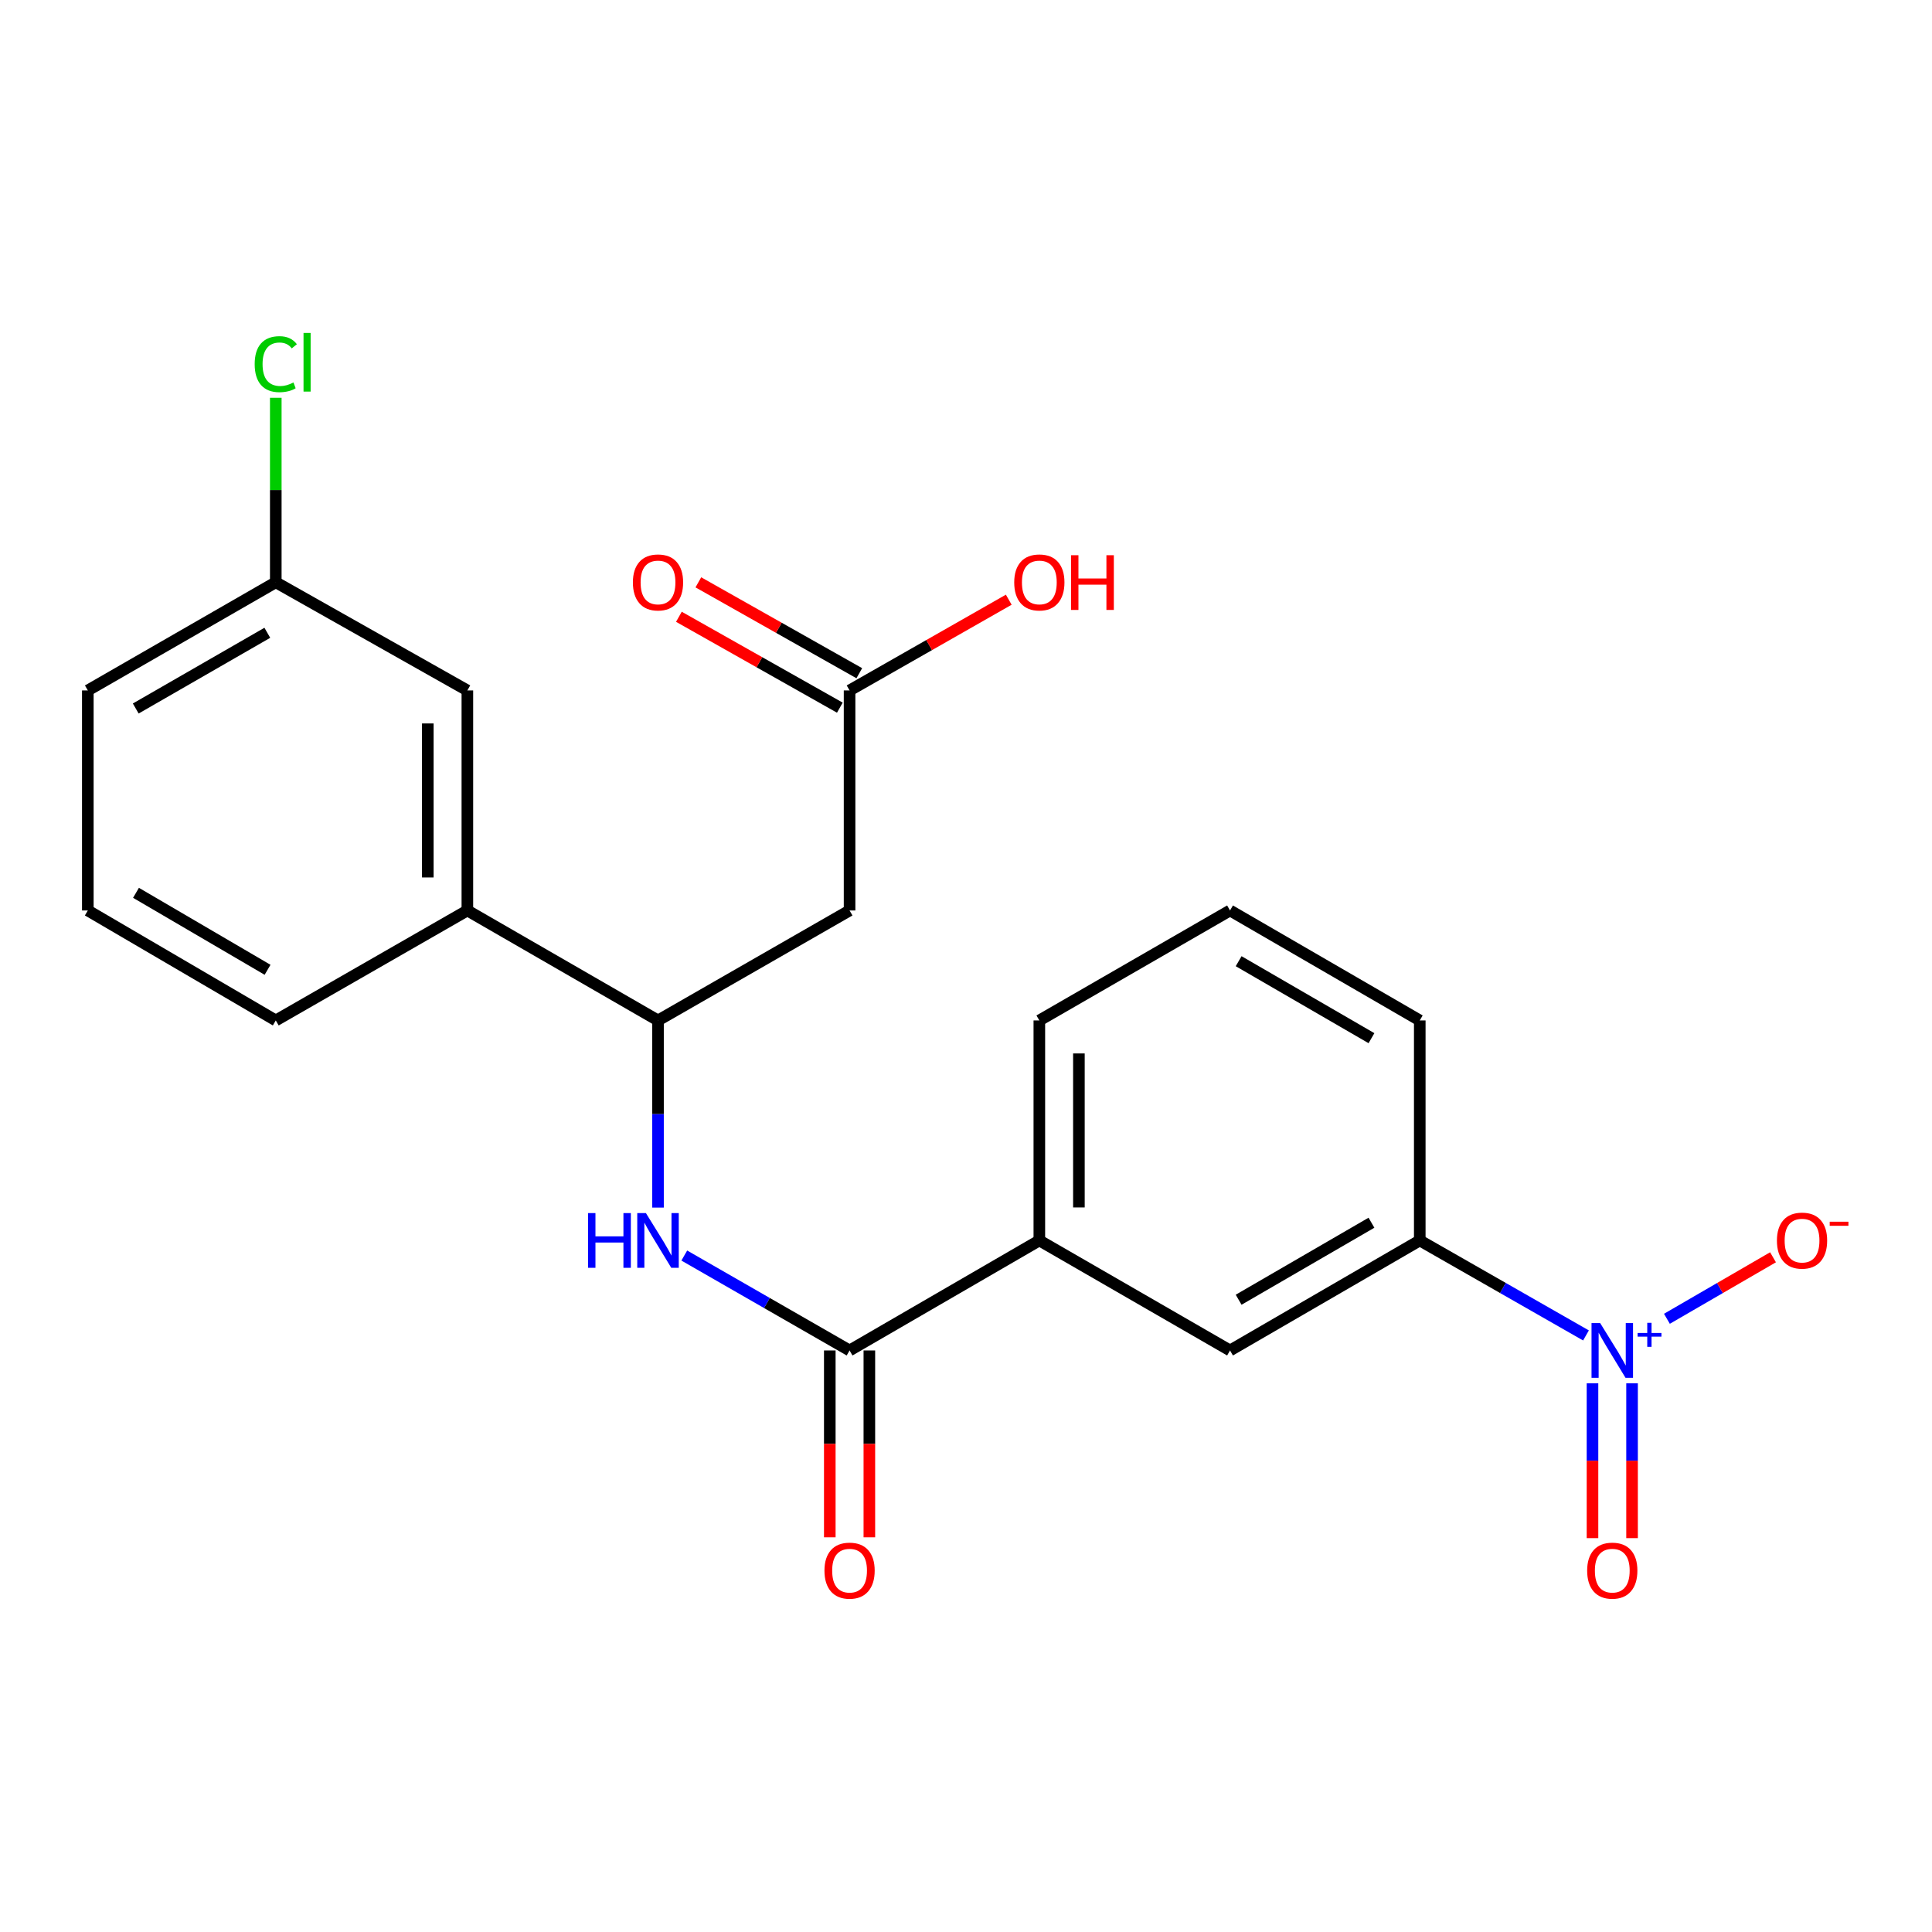 <?xml version='1.0' encoding='iso-8859-1'?>
<svg version='1.1' baseProfile='full'
              xmlns='http://www.w3.org/2000/svg'
                      xmlns:rdkit='http://www.rdkit.org/xml'
                      xmlns:xlink='http://www.w3.org/1999/xlink'
                  xml:space='preserve'
width='1000px' height='1000px' viewBox='0 0 1000 1000'>
<!-- END OF HEADER -->
<rect style='opacity:1.0;fill:#FFFFFF;stroke:none' width='1000' height='1000' x='0' y='0'> </rect>
<path class='bond-4' d='M 820.901,691.222 L 777.884,666.639' style='fill:none;fill-rule:evenodd;stroke:#0000FF;stroke-width:6px;stroke-linecap:butt;stroke-linejoin:miter;stroke-opacity:1' />
<path class='bond-4' d='M 777.884,666.639 L 734.867,642.055' style='fill:none;fill-rule:evenodd;stroke:#000000;stroke-width:6px;stroke-linecap:butt;stroke-linejoin:miter;stroke-opacity:1' />
<path class='bond-9' d='M 862.794,682.602 L 890.252,666.683' style='fill:none;fill-rule:evenodd;stroke:#0000FF;stroke-width:6px;stroke-linecap:butt;stroke-linejoin:miter;stroke-opacity:1' />
<path class='bond-9' d='M 890.252,666.683 L 917.711,650.764' style='fill:none;fill-rule:evenodd;stroke:#FF0000;stroke-width:6px;stroke-linecap:butt;stroke-linejoin:miter;stroke-opacity:1' />
<path class='bond-10' d='M 824.271,716.006 L 824.271,756.07' style='fill:none;fill-rule:evenodd;stroke:#0000FF;stroke-width:6px;stroke-linecap:butt;stroke-linejoin:miter;stroke-opacity:1' />
<path class='bond-10' d='M 824.271,756.07 L 824.271,796.134' style='fill:none;fill-rule:evenodd;stroke:#FF0000;stroke-width:6px;stroke-linecap:butt;stroke-linejoin:miter;stroke-opacity:1' />
<path class='bond-10' d='M 844.75,716.006 L 844.75,756.07' style='fill:none;fill-rule:evenodd;stroke:#0000FF;stroke-width:6px;stroke-linecap:butt;stroke-linejoin:miter;stroke-opacity:1' />
<path class='bond-10' d='M 844.75,756.07 L 844.75,796.134' style='fill:none;fill-rule:evenodd;stroke:#FF0000;stroke-width:6px;stroke-linecap:butt;stroke-linejoin:miter;stroke-opacity:1' />
<path class='bond-0' d='M 439.738,698.999 L 537.959,642.055' style='fill:none;fill-rule:evenodd;stroke:#000000;stroke-width:6px;stroke-linecap:butt;stroke-linejoin:miter;stroke-opacity:1' />
<path class='bond-1' d='M 439.738,698.999 L 396.96,674.432' style='fill:none;fill-rule:evenodd;stroke:#000000;stroke-width:6px;stroke-linecap:butt;stroke-linejoin:miter;stroke-opacity:1' />
<path class='bond-1' d='M 396.96,674.432 L 354.183,649.865' style='fill:none;fill-rule:evenodd;stroke:#0000FF;stroke-width:6px;stroke-linecap:butt;stroke-linejoin:miter;stroke-opacity:1' />
<path class='bond-11' d='M 429.498,698.999 L 429.498,747.354' style='fill:none;fill-rule:evenodd;stroke:#000000;stroke-width:6px;stroke-linecap:butt;stroke-linejoin:miter;stroke-opacity:1' />
<path class='bond-11' d='M 429.498,747.354 L 429.498,795.709' style='fill:none;fill-rule:evenodd;stroke:#FF0000;stroke-width:6px;stroke-linecap:butt;stroke-linejoin:miter;stroke-opacity:1' />
<path class='bond-11' d='M 449.978,698.999 L 449.978,747.354' style='fill:none;fill-rule:evenodd;stroke:#000000;stroke-width:6px;stroke-linecap:butt;stroke-linejoin:miter;stroke-opacity:1' />
<path class='bond-11' d='M 449.978,747.354 L 449.978,795.709' style='fill:none;fill-rule:evenodd;stroke:#FF0000;stroke-width:6px;stroke-linecap:butt;stroke-linejoin:miter;stroke-opacity:1' />
<path class='bond-3' d='M 340.584,625.049 L 340.584,576.614' style='fill:none;fill-rule:evenodd;stroke:#0000FF;stroke-width:6px;stroke-linecap:butt;stroke-linejoin:miter;stroke-opacity:1' />
<path class='bond-3' d='M 340.584,576.614 L 340.584,528.179' style='fill:none;fill-rule:evenodd;stroke:#000000;stroke-width:6px;stroke-linecap:butt;stroke-linejoin:miter;stroke-opacity:1' />
<path class='bond-2' d='M 439.738,471.258 L 340.584,528.179' style='fill:none;fill-rule:evenodd;stroke:#000000;stroke-width:6px;stroke-linecap:butt;stroke-linejoin:miter;stroke-opacity:1' />
<path class='bond-6' d='M 439.738,471.258 L 439.738,357.37' style='fill:none;fill-rule:evenodd;stroke:#000000;stroke-width:6px;stroke-linecap:butt;stroke-linejoin:miter;stroke-opacity:1' />
<path class='bond-8' d='M 340.584,528.179 L 241.908,471.258' style='fill:none;fill-rule:evenodd;stroke:#000000;stroke-width:6px;stroke-linecap:butt;stroke-linejoin:miter;stroke-opacity:1' />
<path class='bond-7' d='M 734.867,642.055 L 636.658,698.999' style='fill:none;fill-rule:evenodd;stroke:#000000;stroke-width:6px;stroke-linecap:butt;stroke-linejoin:miter;stroke-opacity:1' />
<path class='bond-7' d='M 709.864,632.88 L 641.117,672.741' style='fill:none;fill-rule:evenodd;stroke:#000000;stroke-width:6px;stroke-linecap:butt;stroke-linejoin:miter;stroke-opacity:1' />
<path class='bond-17' d='M 734.867,642.055 L 734.867,528.179' style='fill:none;fill-rule:evenodd;stroke:#000000;stroke-width:6px;stroke-linecap:butt;stroke-linejoin:miter;stroke-opacity:1' />
<path class='bond-5' d='M 537.959,642.055 L 636.658,698.999' style='fill:none;fill-rule:evenodd;stroke:#000000;stroke-width:6px;stroke-linecap:butt;stroke-linejoin:miter;stroke-opacity:1' />
<path class='bond-23' d='M 537.959,642.055 L 537.959,528.179' style='fill:none;fill-rule:evenodd;stroke:#000000;stroke-width:6px;stroke-linecap:butt;stroke-linejoin:miter;stroke-opacity:1' />
<path class='bond-23' d='M 558.438,624.974 L 558.438,545.261' style='fill:none;fill-rule:evenodd;stroke:#000000;stroke-width:6px;stroke-linecap:butt;stroke-linejoin:miter;stroke-opacity:1' />
<path class='bond-13' d='M 444.773,348.454 L 403.119,324.934' style='fill:none;fill-rule:evenodd;stroke:#000000;stroke-width:6px;stroke-linecap:butt;stroke-linejoin:miter;stroke-opacity:1' />
<path class='bond-13' d='M 403.119,324.934 L 361.465,301.414' style='fill:none;fill-rule:evenodd;stroke:#FF0000;stroke-width:6px;stroke-linecap:butt;stroke-linejoin:miter;stroke-opacity:1' />
<path class='bond-13' d='M 434.703,366.287 L 393.05,342.767' style='fill:none;fill-rule:evenodd;stroke:#000000;stroke-width:6px;stroke-linecap:butt;stroke-linejoin:miter;stroke-opacity:1' />
<path class='bond-13' d='M 393.05,342.767 L 351.396,319.247' style='fill:none;fill-rule:evenodd;stroke:#FF0000;stroke-width:6px;stroke-linecap:butt;stroke-linejoin:miter;stroke-opacity:1' />
<path class='bond-15' d='M 439.738,357.37 L 480.935,333.887' style='fill:none;fill-rule:evenodd;stroke:#000000;stroke-width:6px;stroke-linecap:butt;stroke-linejoin:miter;stroke-opacity:1' />
<path class='bond-15' d='M 480.935,333.887 L 522.132,310.404' style='fill:none;fill-rule:evenodd;stroke:#FF0000;stroke-width:6px;stroke-linecap:butt;stroke-linejoin:miter;stroke-opacity:1' />
<path class='bond-12' d='M 241.908,471.258 L 241.908,357.37' style='fill:none;fill-rule:evenodd;stroke:#000000;stroke-width:6px;stroke-linecap:butt;stroke-linejoin:miter;stroke-opacity:1' />
<path class='bond-12' d='M 221.429,454.175 L 221.429,374.454' style='fill:none;fill-rule:evenodd;stroke:#000000;stroke-width:6px;stroke-linecap:butt;stroke-linejoin:miter;stroke-opacity:1' />
<path class='bond-19' d='M 241.908,471.258 L 142.743,528.179' style='fill:none;fill-rule:evenodd;stroke:#000000;stroke-width:6px;stroke-linecap:butt;stroke-linejoin:miter;stroke-opacity:1' />
<path class='bond-14' d='M 241.908,357.37 L 142.743,301.382' style='fill:none;fill-rule:evenodd;stroke:#000000;stroke-width:6px;stroke-linecap:butt;stroke-linejoin:miter;stroke-opacity:1' />
<path class='bond-16' d='M 142.743,301.382 L 142.743,253.638' style='fill:none;fill-rule:evenodd;stroke:#000000;stroke-width:6px;stroke-linecap:butt;stroke-linejoin:miter;stroke-opacity:1' />
<path class='bond-16' d='M 142.743,253.638 L 142.743,205.893' style='fill:none;fill-rule:evenodd;stroke:#00CC00;stroke-width:6px;stroke-linecap:butt;stroke-linejoin:miter;stroke-opacity:1' />
<path class='bond-24' d='M 142.743,301.382 L 45.455,357.37' style='fill:none;fill-rule:evenodd;stroke:#000000;stroke-width:6px;stroke-linecap:butt;stroke-linejoin:miter;stroke-opacity:1' />
<path class='bond-24' d='M 138.364,327.53 L 70.263,366.722' style='fill:none;fill-rule:evenodd;stroke:#000000;stroke-width:6px;stroke-linecap:butt;stroke-linejoin:miter;stroke-opacity:1' />
<path class='bond-20' d='M 734.867,528.179 L 636.658,471.258' style='fill:none;fill-rule:evenodd;stroke:#000000;stroke-width:6px;stroke-linecap:butt;stroke-linejoin:miter;stroke-opacity:1' />
<path class='bond-20' d='M 709.867,537.359 L 641.12,497.515' style='fill:none;fill-rule:evenodd;stroke:#000000;stroke-width:6px;stroke-linecap:butt;stroke-linejoin:miter;stroke-opacity:1' />
<path class='bond-18' d='M 537.959,528.179 L 636.658,471.258' style='fill:none;fill-rule:evenodd;stroke:#000000;stroke-width:6px;stroke-linecap:butt;stroke-linejoin:miter;stroke-opacity:1' />
<path class='bond-21' d='M 142.743,528.179 L 45.455,471.258' style='fill:none;fill-rule:evenodd;stroke:#000000;stroke-width:6px;stroke-linecap:butt;stroke-linejoin:miter;stroke-opacity:1' />
<path class='bond-21' d='M 138.491,501.965 L 70.39,462.12' style='fill:none;fill-rule:evenodd;stroke:#000000;stroke-width:6px;stroke-linecap:butt;stroke-linejoin:miter;stroke-opacity:1' />
<path class='bond-22' d='M 45.455,471.258 L 45.455,357.37' style='fill:none;fill-rule:evenodd;stroke:#000000;stroke-width:6px;stroke-linecap:butt;stroke-linejoin:miter;stroke-opacity:1' />
<path  class='atom-0' d='M 828.251 684.839
L 837.531 699.839
Q 838.451 701.319, 839.931 703.999
Q 841.411 706.679, 841.491 706.839
L 841.491 684.839
L 845.251 684.839
L 845.251 713.159
L 841.371 713.159
L 831.411 696.759
Q 830.251 694.839, 829.011 692.639
Q 827.811 690.439, 827.451 689.759
L 827.451 713.159
L 823.771 713.159
L 823.771 684.839
L 828.251 684.839
' fill='#0000FF'/>
<path  class='atom-0' d='M 847.627 689.944
L 852.616 689.944
L 852.616 684.69
L 854.834 684.69
L 854.834 689.944
L 859.955 689.944
L 859.955 691.845
L 854.834 691.845
L 854.834 697.125
L 852.616 697.125
L 852.616 691.845
L 847.627 691.845
L 847.627 689.944
' fill='#0000FF'/>
<path  class='atom-2' d='M 304.364 627.895
L 308.204 627.895
L 308.204 639.935
L 322.684 639.935
L 322.684 627.895
L 326.524 627.895
L 326.524 656.215
L 322.684 656.215
L 322.684 643.135
L 308.204 643.135
L 308.204 656.215
L 304.364 656.215
L 304.364 627.895
' fill='#0000FF'/>
<path  class='atom-2' d='M 334.324 627.895
L 343.604 642.895
Q 344.524 644.375, 346.004 647.055
Q 347.484 649.735, 347.564 649.895
L 347.564 627.895
L 351.324 627.895
L 351.324 656.215
L 347.444 656.215
L 337.484 639.815
Q 336.324 637.895, 335.084 635.695
Q 333.884 633.495, 333.524 632.815
L 333.524 656.215
L 329.844 656.215
L 329.844 627.895
L 334.324 627.895
' fill='#0000FF'/>
<path  class='atom-10' d='M 919.732 642.135
Q 919.732 635.335, 923.092 631.535
Q 926.452 627.735, 932.732 627.735
Q 939.012 627.735, 942.372 631.535
Q 945.732 635.335, 945.732 642.135
Q 945.732 649.015, 942.332 652.935
Q 938.932 656.815, 932.732 656.815
Q 926.492 656.815, 923.092 652.935
Q 919.732 649.055, 919.732 642.135
M 932.732 653.615
Q 937.052 653.615, 939.372 650.735
Q 941.732 647.815, 941.732 642.135
Q 941.732 636.575, 939.372 633.775
Q 937.052 630.935, 932.732 630.935
Q 928.412 630.935, 926.052 633.735
Q 923.732 636.535, 923.732 642.135
Q 923.732 647.855, 926.052 650.735
Q 928.412 653.615, 932.732 653.615
' fill='#FF0000'/>
<path  class='atom-10' d='M 947.052 632.358
L 956.74 632.358
L 956.74 634.47
L 947.052 634.47
L 947.052 632.358
' fill='#FF0000'/>
<path  class='atom-11' d='M 821.511 812.956
Q 821.511 806.156, 824.871 802.356
Q 828.231 798.556, 834.511 798.556
Q 840.791 798.556, 844.151 802.356
Q 847.511 806.156, 847.511 812.956
Q 847.511 819.836, 844.111 823.756
Q 840.711 827.636, 834.511 827.636
Q 828.271 827.636, 824.871 823.756
Q 821.511 819.876, 821.511 812.956
M 834.511 824.436
Q 838.831 824.436, 841.151 821.556
Q 843.511 818.636, 843.511 812.956
Q 843.511 807.396, 841.151 804.596
Q 838.831 801.756, 834.511 801.756
Q 830.191 801.756, 827.831 804.556
Q 825.511 807.356, 825.511 812.956
Q 825.511 818.676, 827.831 821.556
Q 830.191 824.436, 834.511 824.436
' fill='#FF0000'/>
<path  class='atom-12' d='M 426.738 812.956
Q 426.738 806.156, 430.098 802.356
Q 433.458 798.556, 439.738 798.556
Q 446.018 798.556, 449.378 802.356
Q 452.738 806.156, 452.738 812.956
Q 452.738 819.836, 449.338 823.756
Q 445.938 827.636, 439.738 827.636
Q 433.498 827.636, 430.098 823.756
Q 426.738 819.876, 426.738 812.956
M 439.738 824.436
Q 444.058 824.436, 446.378 821.556
Q 448.738 818.636, 448.738 812.956
Q 448.738 807.396, 446.378 804.596
Q 444.058 801.756, 439.738 801.756
Q 435.418 801.756, 433.058 804.556
Q 430.738 807.356, 430.738 812.956
Q 430.738 818.676, 433.058 821.556
Q 435.418 824.436, 439.738 824.436
' fill='#FF0000'/>
<path  class='atom-14' d='M 327.584 301.462
Q 327.584 294.662, 330.944 290.862
Q 334.304 287.062, 340.584 287.062
Q 346.864 287.062, 350.224 290.862
Q 353.584 294.662, 353.584 301.462
Q 353.584 308.342, 350.184 312.262
Q 346.784 316.142, 340.584 316.142
Q 334.344 316.142, 330.944 312.262
Q 327.584 308.382, 327.584 301.462
M 340.584 312.942
Q 344.904 312.942, 347.224 310.062
Q 349.584 307.142, 349.584 301.462
Q 349.584 295.902, 347.224 293.102
Q 344.904 290.262, 340.584 290.262
Q 336.264 290.262, 333.904 293.062
Q 331.584 295.862, 331.584 301.462
Q 331.584 307.182, 333.904 310.062
Q 336.264 312.942, 340.584 312.942
' fill='#FF0000'/>
<path  class='atom-16' d='M 524.959 301.462
Q 524.959 294.662, 528.319 290.862
Q 531.679 287.062, 537.959 287.062
Q 544.239 287.062, 547.599 290.862
Q 550.959 294.662, 550.959 301.462
Q 550.959 308.342, 547.559 312.262
Q 544.159 316.142, 537.959 316.142
Q 531.719 316.142, 528.319 312.262
Q 524.959 308.382, 524.959 301.462
M 537.959 312.942
Q 542.279 312.942, 544.599 310.062
Q 546.959 307.142, 546.959 301.462
Q 546.959 295.902, 544.599 293.102
Q 542.279 290.262, 537.959 290.262
Q 533.639 290.262, 531.279 293.062
Q 528.959 295.862, 528.959 301.462
Q 528.959 307.182, 531.279 310.062
Q 533.639 312.942, 537.959 312.942
' fill='#FF0000'/>
<path  class='atom-16' d='M 554.359 287.382
L 558.199 287.382
L 558.199 299.422
L 572.679 299.422
L 572.679 287.382
L 576.519 287.382
L 576.519 315.702
L 572.679 315.702
L 572.679 302.622
L 558.199 302.622
L 558.199 315.702
L 554.359 315.702
L 554.359 287.382
' fill='#FF0000'/>
<path  class='atom-17' d='M 131.823 188.486
Q 131.823 181.446, 135.103 177.766
Q 138.423 174.046, 144.703 174.046
Q 150.543 174.046, 153.663 178.166
L 151.023 180.326
Q 148.743 177.326, 144.703 177.326
Q 140.423 177.326, 138.143 180.206
Q 135.903 183.046, 135.903 188.486
Q 135.903 194.086, 138.223 196.966
Q 140.583 199.846, 145.143 199.846
Q 148.263 199.846, 151.903 197.966
L 153.023 200.966
Q 151.543 201.926, 149.303 202.486
Q 147.063 203.046, 144.583 203.046
Q 138.423 203.046, 135.103 199.286
Q 131.823 195.526, 131.823 188.486
' fill='#00CC00'/>
<path  class='atom-17' d='M 157.103 172.326
L 160.783 172.326
L 160.783 202.686
L 157.103 202.686
L 157.103 172.326
' fill='#00CC00'/>
</svg>

